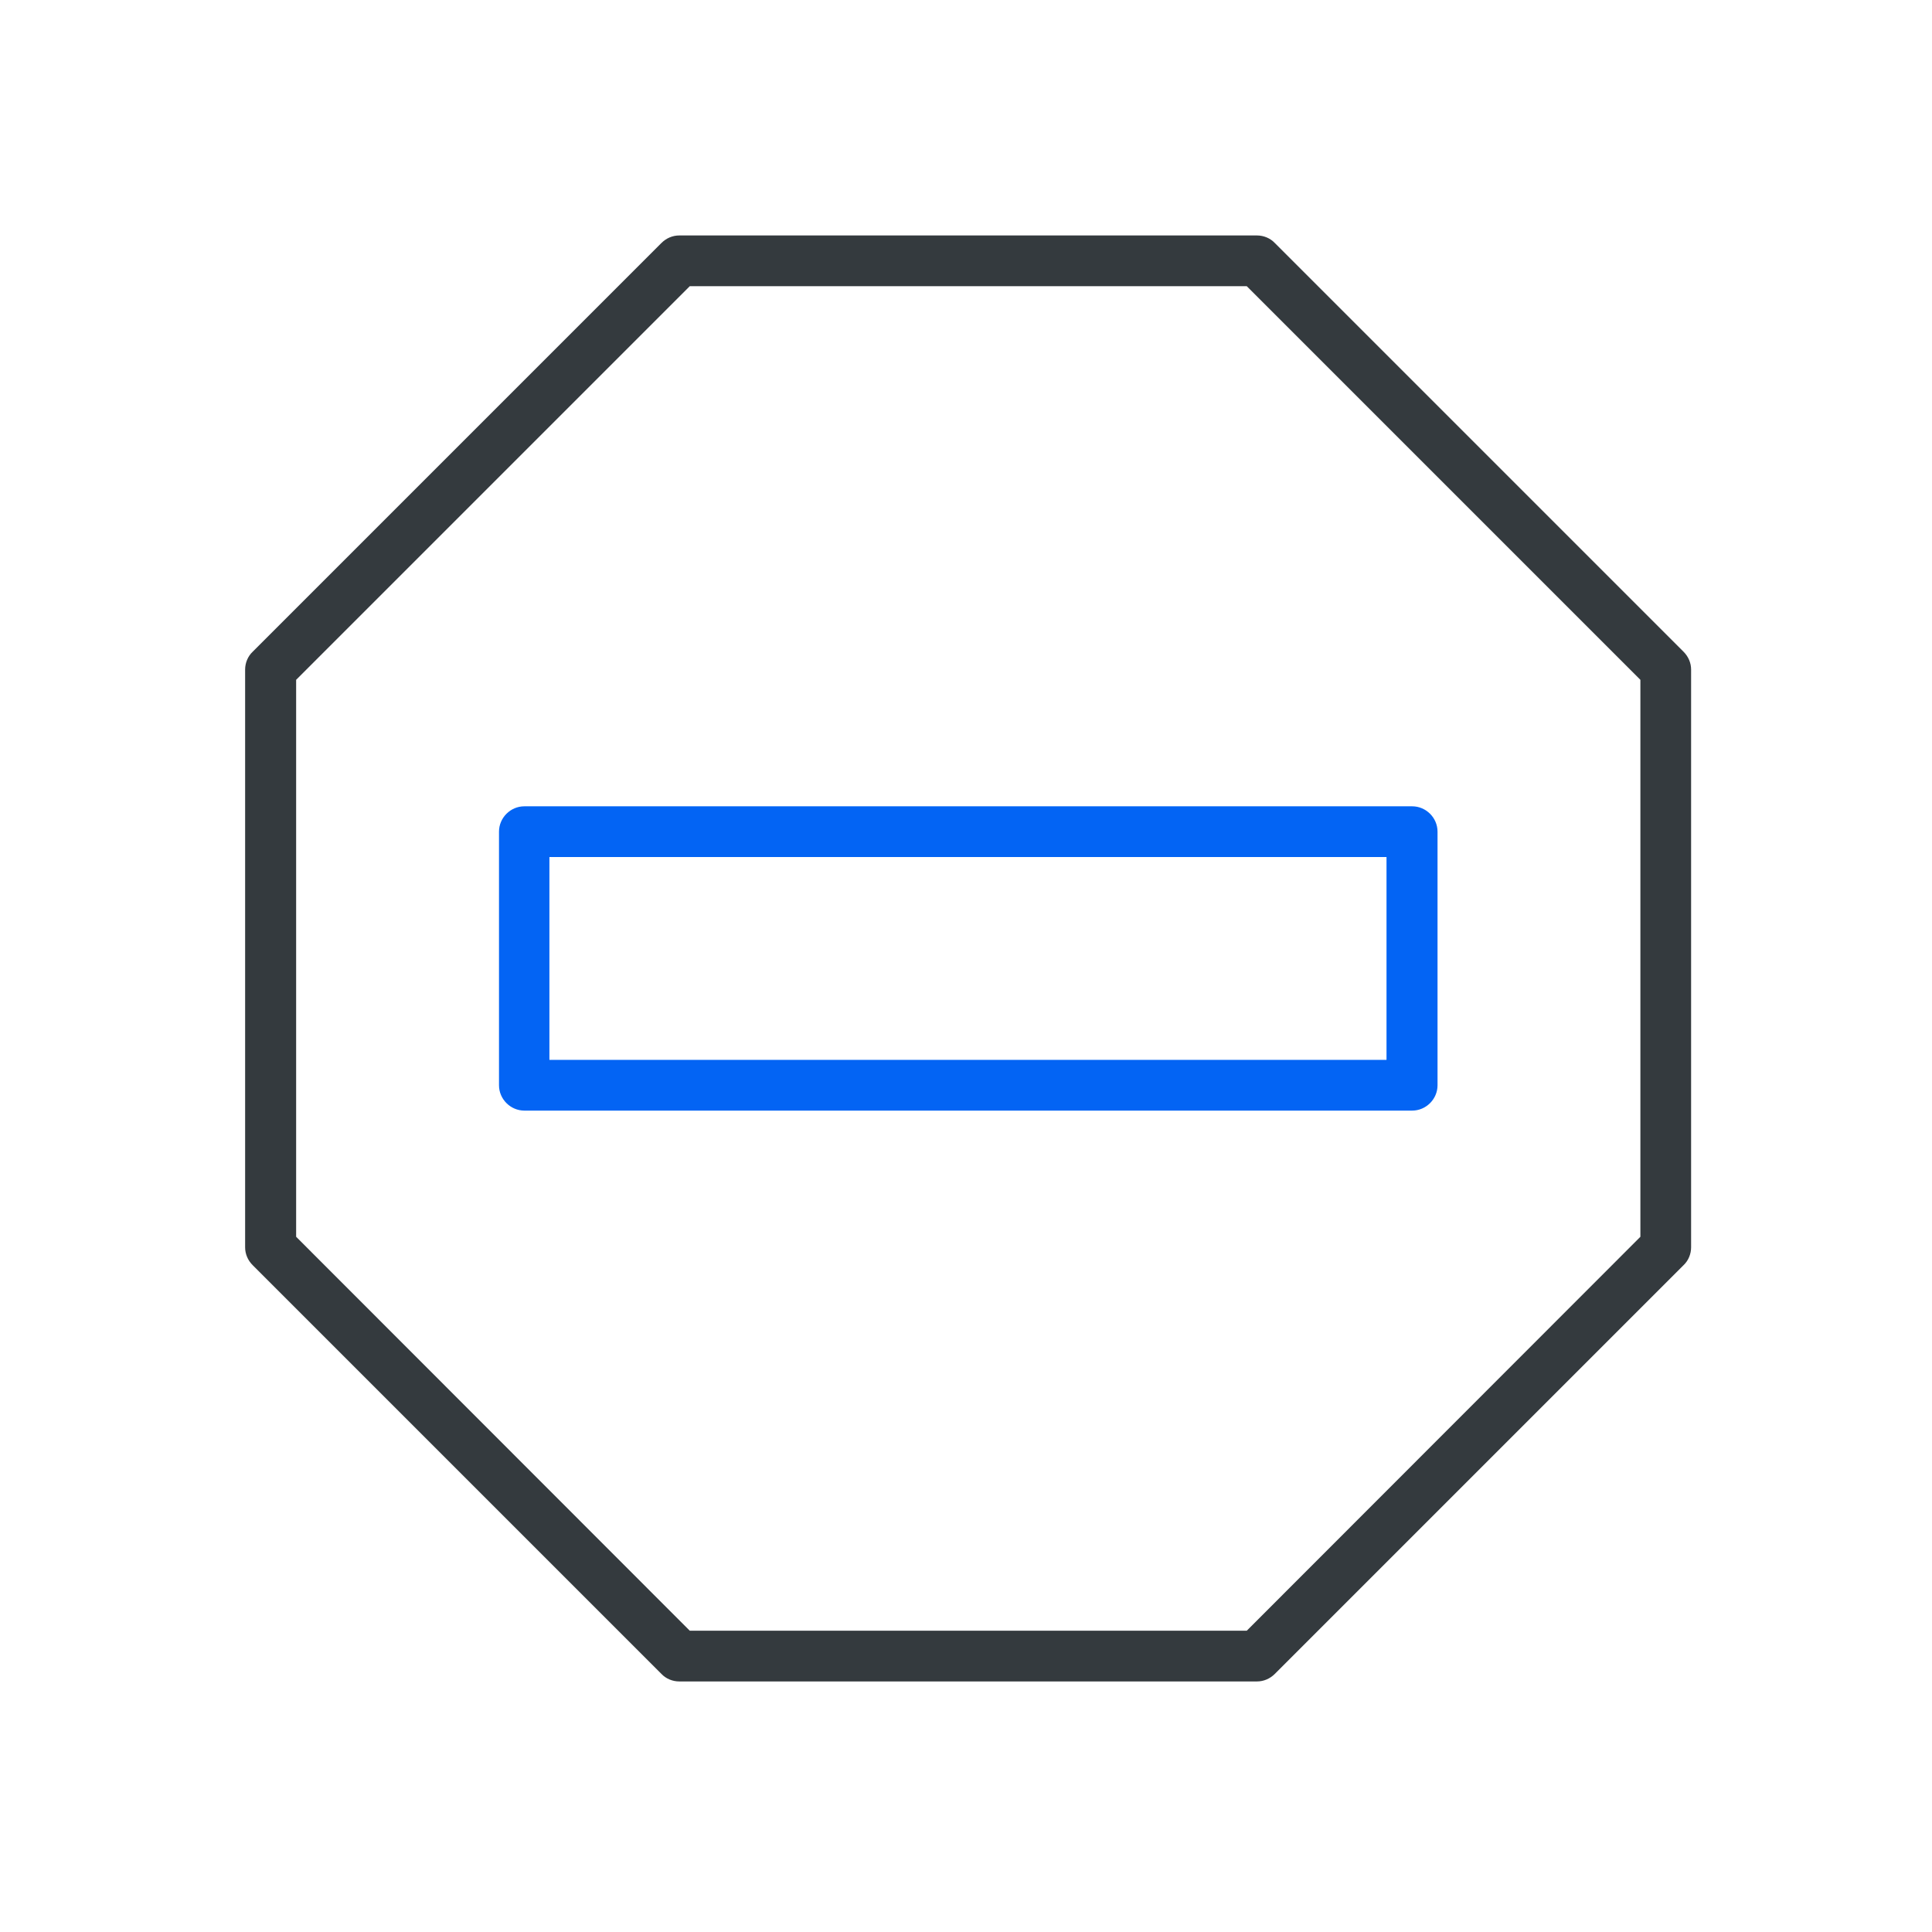 <svg xmlns="http://www.w3.org/2000/svg" id="Layer_1" viewBox="0 0 64 64">
  <defs fill="#000000">
    <style>
      .cls-1 {
        fill: #0364f4;
      }

      .cls-2 {
        fill: #343a3e;
      }
    </style>
  </defs>
  <path class="cls-2" d="M41.64,55.7h-19.14c-.22,0-.44-.09-.59-.25l-13.54-13.54c-.16-.16-.25-.37-.25-.59v-19.14c0-.22.09-.44.25-.59l13.54-13.54c.16-.16.37-.25.59-.25h19.14c.22,0,.44.09.59.25l13.54,13.54c.16.16.25.37.25.59v19.14c0,.22-.09.44-.25.59l-13.54,13.54c-.16.16-.37.25-.59.25ZM22.85,54.02h18.45l13.04-13.05v-18.45l-13.04-13.04h-18.45l-13.04,13.04v18.45l13.04,13.05Z" fill="#000000"/>
  <path class="cls-1" d="M46.78,36.79h-29.41c-.46,0-.84-.38-.84-.84v-8.4c0-.46.38-.84.84-.84h29.41c.46,0,.84.38.84.84v8.4c0,.46-.38.84-.84.84ZM18.2,35.11h27.73v-6.72h-27.73v6.72Z" fill="#000000"/>
</svg>